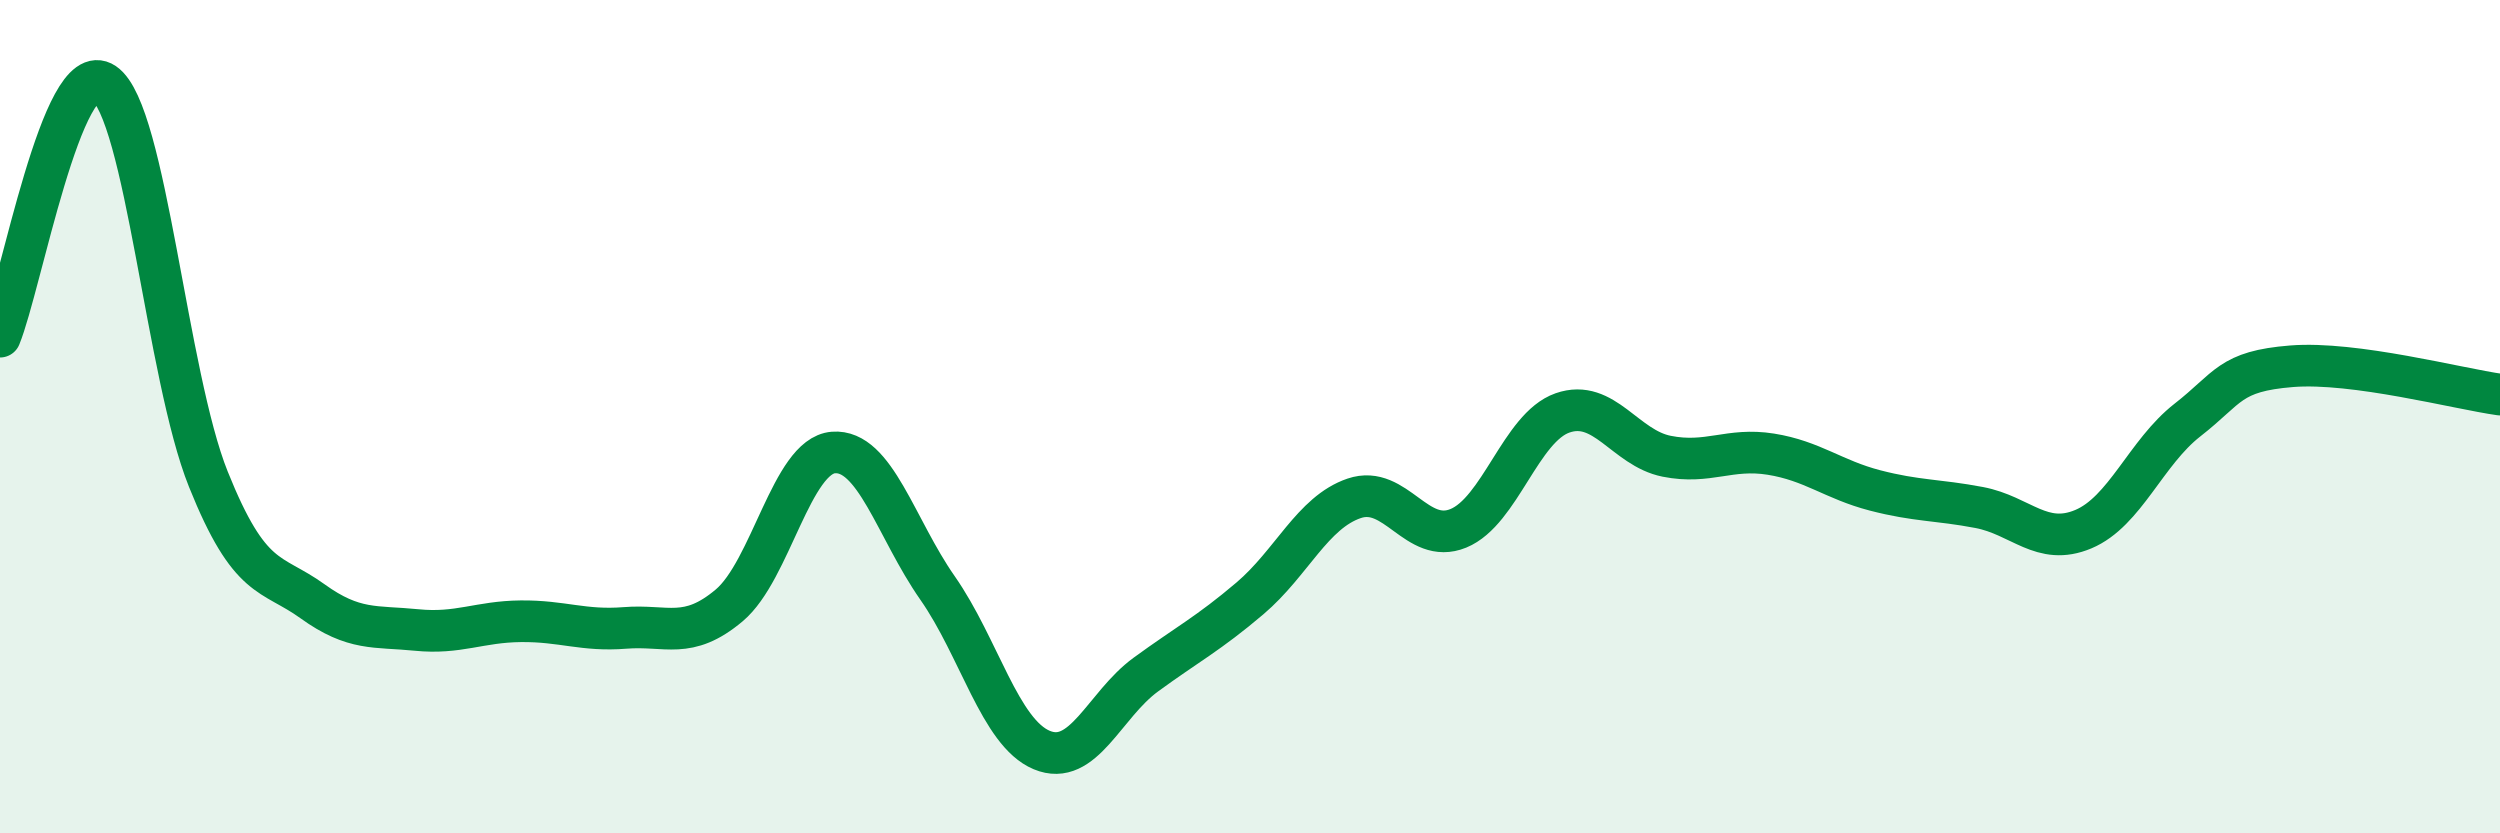 
    <svg width="60" height="20" viewBox="0 0 60 20" xmlns="http://www.w3.org/2000/svg">
      <path
        d="M 0,8.08 C 0.5,6.86 1.5,1.32 2.5,2 C 3.5,2.68 4,9.01 5,11.5 C 6,13.99 6.5,13.71 7.5,14.43 C 8.5,15.15 9,15.02 10,15.12 C 11,15.22 11.5,14.92 12.5,14.91 C 13.5,14.9 14,15.15 15,15.07 C 16,14.99 16.5,15.37 17.5,14.53 C 18.5,13.69 19,10.94 20,10.86 C 21,10.78 21.5,12.68 22.5,14.11 C 23.5,15.54 24,17.58 25,18 C 26,18.42 26.5,16.92 27.5,16.19 C 28.5,15.46 29,15.21 30,14.36 C 31,13.51 31.5,12.3 32.5,11.96 C 33.5,11.62 34,13.09 35,12.68 C 36,12.27 36.5,10.26 37.5,9.91 C 38.5,9.56 39,10.75 40,10.95 C 41,11.15 41.5,10.74 42.5,10.9 C 43.5,11.06 44,11.51 45,11.77 C 46,12.03 46.5,11.99 47.5,12.18 C 48.5,12.37 49,13.12 50,12.7 C 51,12.28 51.5,10.86 52.5,10.08 C 53.5,9.3 53.5,8.91 55,8.79 C 56.5,8.67 59,9.33 60,9.47L60 20L0 20Z"
        fill="#008740"
        opacity="0.1"
        stroke-linecap="round"
        stroke-linejoin="round"
      />
      <path
        d="M 0,8.08 C 0.5,6.86 1.5,1.32 2.5,2 C 3.5,2.68 4,9.01 5,11.5 C 6,13.99 6.5,13.71 7.5,14.43 C 8.5,15.15 9,15.02 10,15.12 C 11,15.22 11.5,14.92 12.5,14.91 C 13.5,14.9 14,15.15 15,15.07 C 16,14.99 16.5,15.37 17.5,14.53 C 18.5,13.69 19,10.94 20,10.86 C 21,10.78 21.5,12.68 22.5,14.11 C 23.5,15.54 24,17.58 25,18 C 26,18.42 26.5,16.92 27.5,16.19 C 28.5,15.46 29,15.21 30,14.36 C 31,13.51 31.5,12.3 32.5,11.96 C 33.5,11.62 34,13.09 35,12.68 C 36,12.27 36.5,10.26 37.5,9.91 C 38.5,9.56 39,10.75 40,10.95 C 41,11.15 41.5,10.74 42.5,10.9 C 43.5,11.06 44,11.51 45,11.77 C 46,12.03 46.5,11.99 47.5,12.18 C 48.5,12.37 49,13.12 50,12.7 C 51,12.28 51.5,10.86 52.5,10.08 C 53.5,9.3 53.5,8.91 55,8.79 C 56.5,8.67 59,9.33 60,9.47"
        stroke="#008740"
        stroke-width="1"
        fill="none"
        stroke-linecap="round"
        stroke-linejoin="round"
      />
    </svg>
  